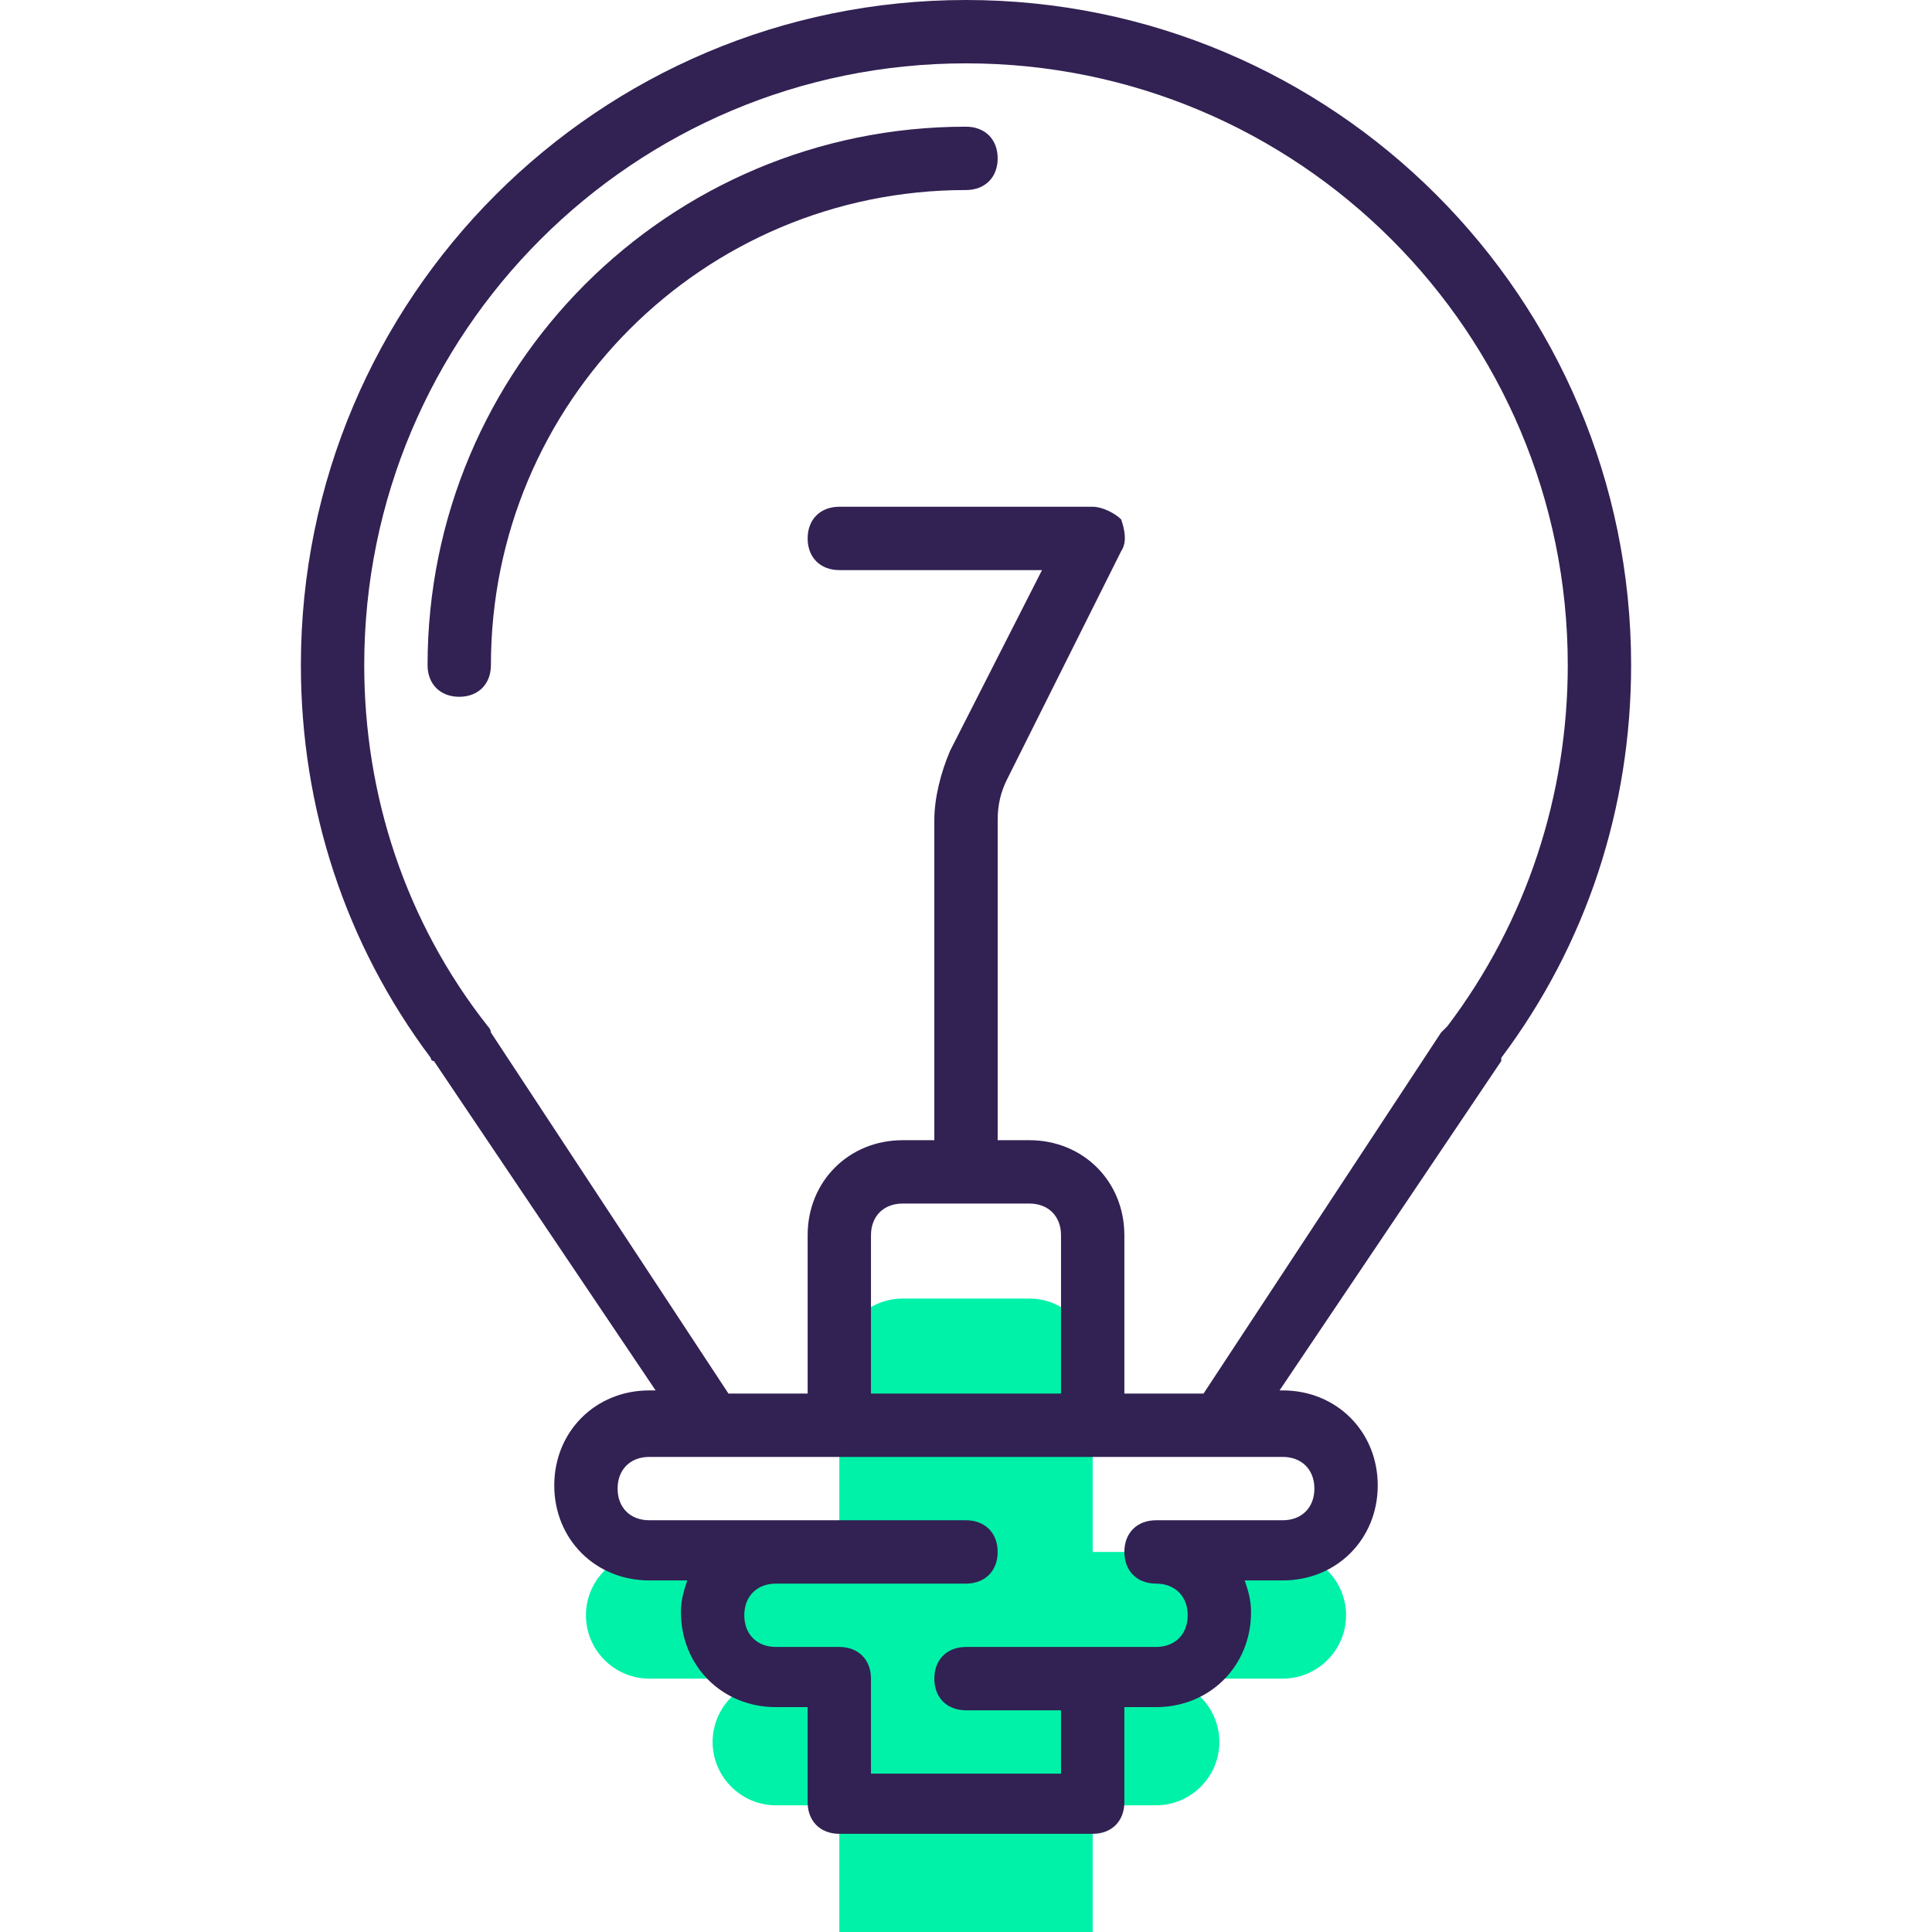 <svg xmlns="http://www.w3.org/2000/svg" xmlns:xlink="http://www.w3.org/1999/xlink" id="Capa_1" x="0px" y="0px" viewBox="0 0 488 488" style="enable-background:new 0 0 488 488;" xml:space="preserve">
<path style="fill:#00F2A9;" d="M340,408c0-8.8-7.2-16-16-16h-48v-48c0-8.8-7.2-16-16-16h-32c-8.8,0-16,7.2-16,16v48h-48  c-8.8,0-16,7.2-16,16s7.2,16,16,16h32c-8.8,0-16,7.2-16,16s7.2,16,16,16h16v32h64v-32h16c8.8,0,16-7.2,16-16s-7.2-16-16-16h32  C332.8,424,340,416.8,340,408z"></path>
<g>
	<path style="fill:#322153;" d="M379.2,267.2C400.8,238.4,412,204,412,168C412,75.2,336.8,0,244,0S76,75.2,76,168   c0,36,11.2,70.4,32.8,99.2c0,0,0,0.8,0.8,0.8l56,83.2H164c-13.6,0-24,10.4-24,24s10.4,24,24,24h9.6c-0.8,2.4-1.6,4.8-1.6,8   c0,13.6,10.4,24,24,24h8v24c0,4.8,3.2,8,8,8h64c4.8,0,8-3.2,8-8v-24h8c13.6,0,24-10.4,24-24c0-3.2-0.8-5.6-1.6-8h9.6   c13.6,0,24-10.4,24-24s-10.4-24-24-24h-0.8l56-83.2C379.2,268,379.2,268,379.2,267.2z M332,376c0,4.8-3.2,8-8,8h-32   c-4.8,0-8,3.2-8,8s3.2,8,8,8s8,3.2,8,8s-3.2,8-8,8h-16h-32c-4.8,0-8,3.2-8,8s3.2,8,8,8h24v16h-48v-24c0-4.8-3.2-8-8-8h-16   c-4.8,0-8-3.2-8-8s3.2-8,8-8h48c4.8,0,8-3.2,8-8s-3.2-8-8-8h-48h-32c-4.8,0-8-3.2-8-8s3.2-8,8-8h16h32h64h32h16   C328.8,368,332,371.2,332,376z M260,304c4.8,0,8,3.2,8,8v40h-48v-40c0-4.8,3.2-8,8-8H260z M364,260.8L304,352h-20v-40   c0-13.6-10.4-24-24-24h-8v-80.8c0-4,0.8-7.2,2.4-10.4l28.8-57.6c1.6-2.4,0.8-5.6,0-8c-1.6-1.6-4.8-3.2-7.2-3.2h-64   c-4.8,0-8,3.2-8,8s3.2,8,8,8h51.2L240,189.6c-2.4,5.6-4,12-4,17.6V288h-8c-13.6,0-24,10.4-24,24v40h-20l-60-91.2   c0-0.8-0.8-1.6-0.8-1.6C102.4,232.8,92,200.8,92,168c0-84,68-152,152-152s152,68,152,152c0,32.8-10.4,64.8-30.4,91.2   C364.8,260,364.8,260,364,260.8z"></path>
	<path style="fill:#322153;" d="M244,32c-75.2,0-136,60.8-136,136c0,4.8,3.2,8,8,8s8-3.2,8-8c0-66.4,53.6-120,120-120   c4.8,0,8-3.2,8-8S248.8,32,244,32z"></path>
</g>
<g>
</g>
<g>
</g>
<g>
</g>
<g>
</g>
<g>
</g>
<g>
</g>
<g>
</g>
<g>
</g>
<g>
</g>
<g>
</g>
<g>
</g>
<g>
</g>
<g>
</g>
<g>
</g>
<g>
</g>
</svg>